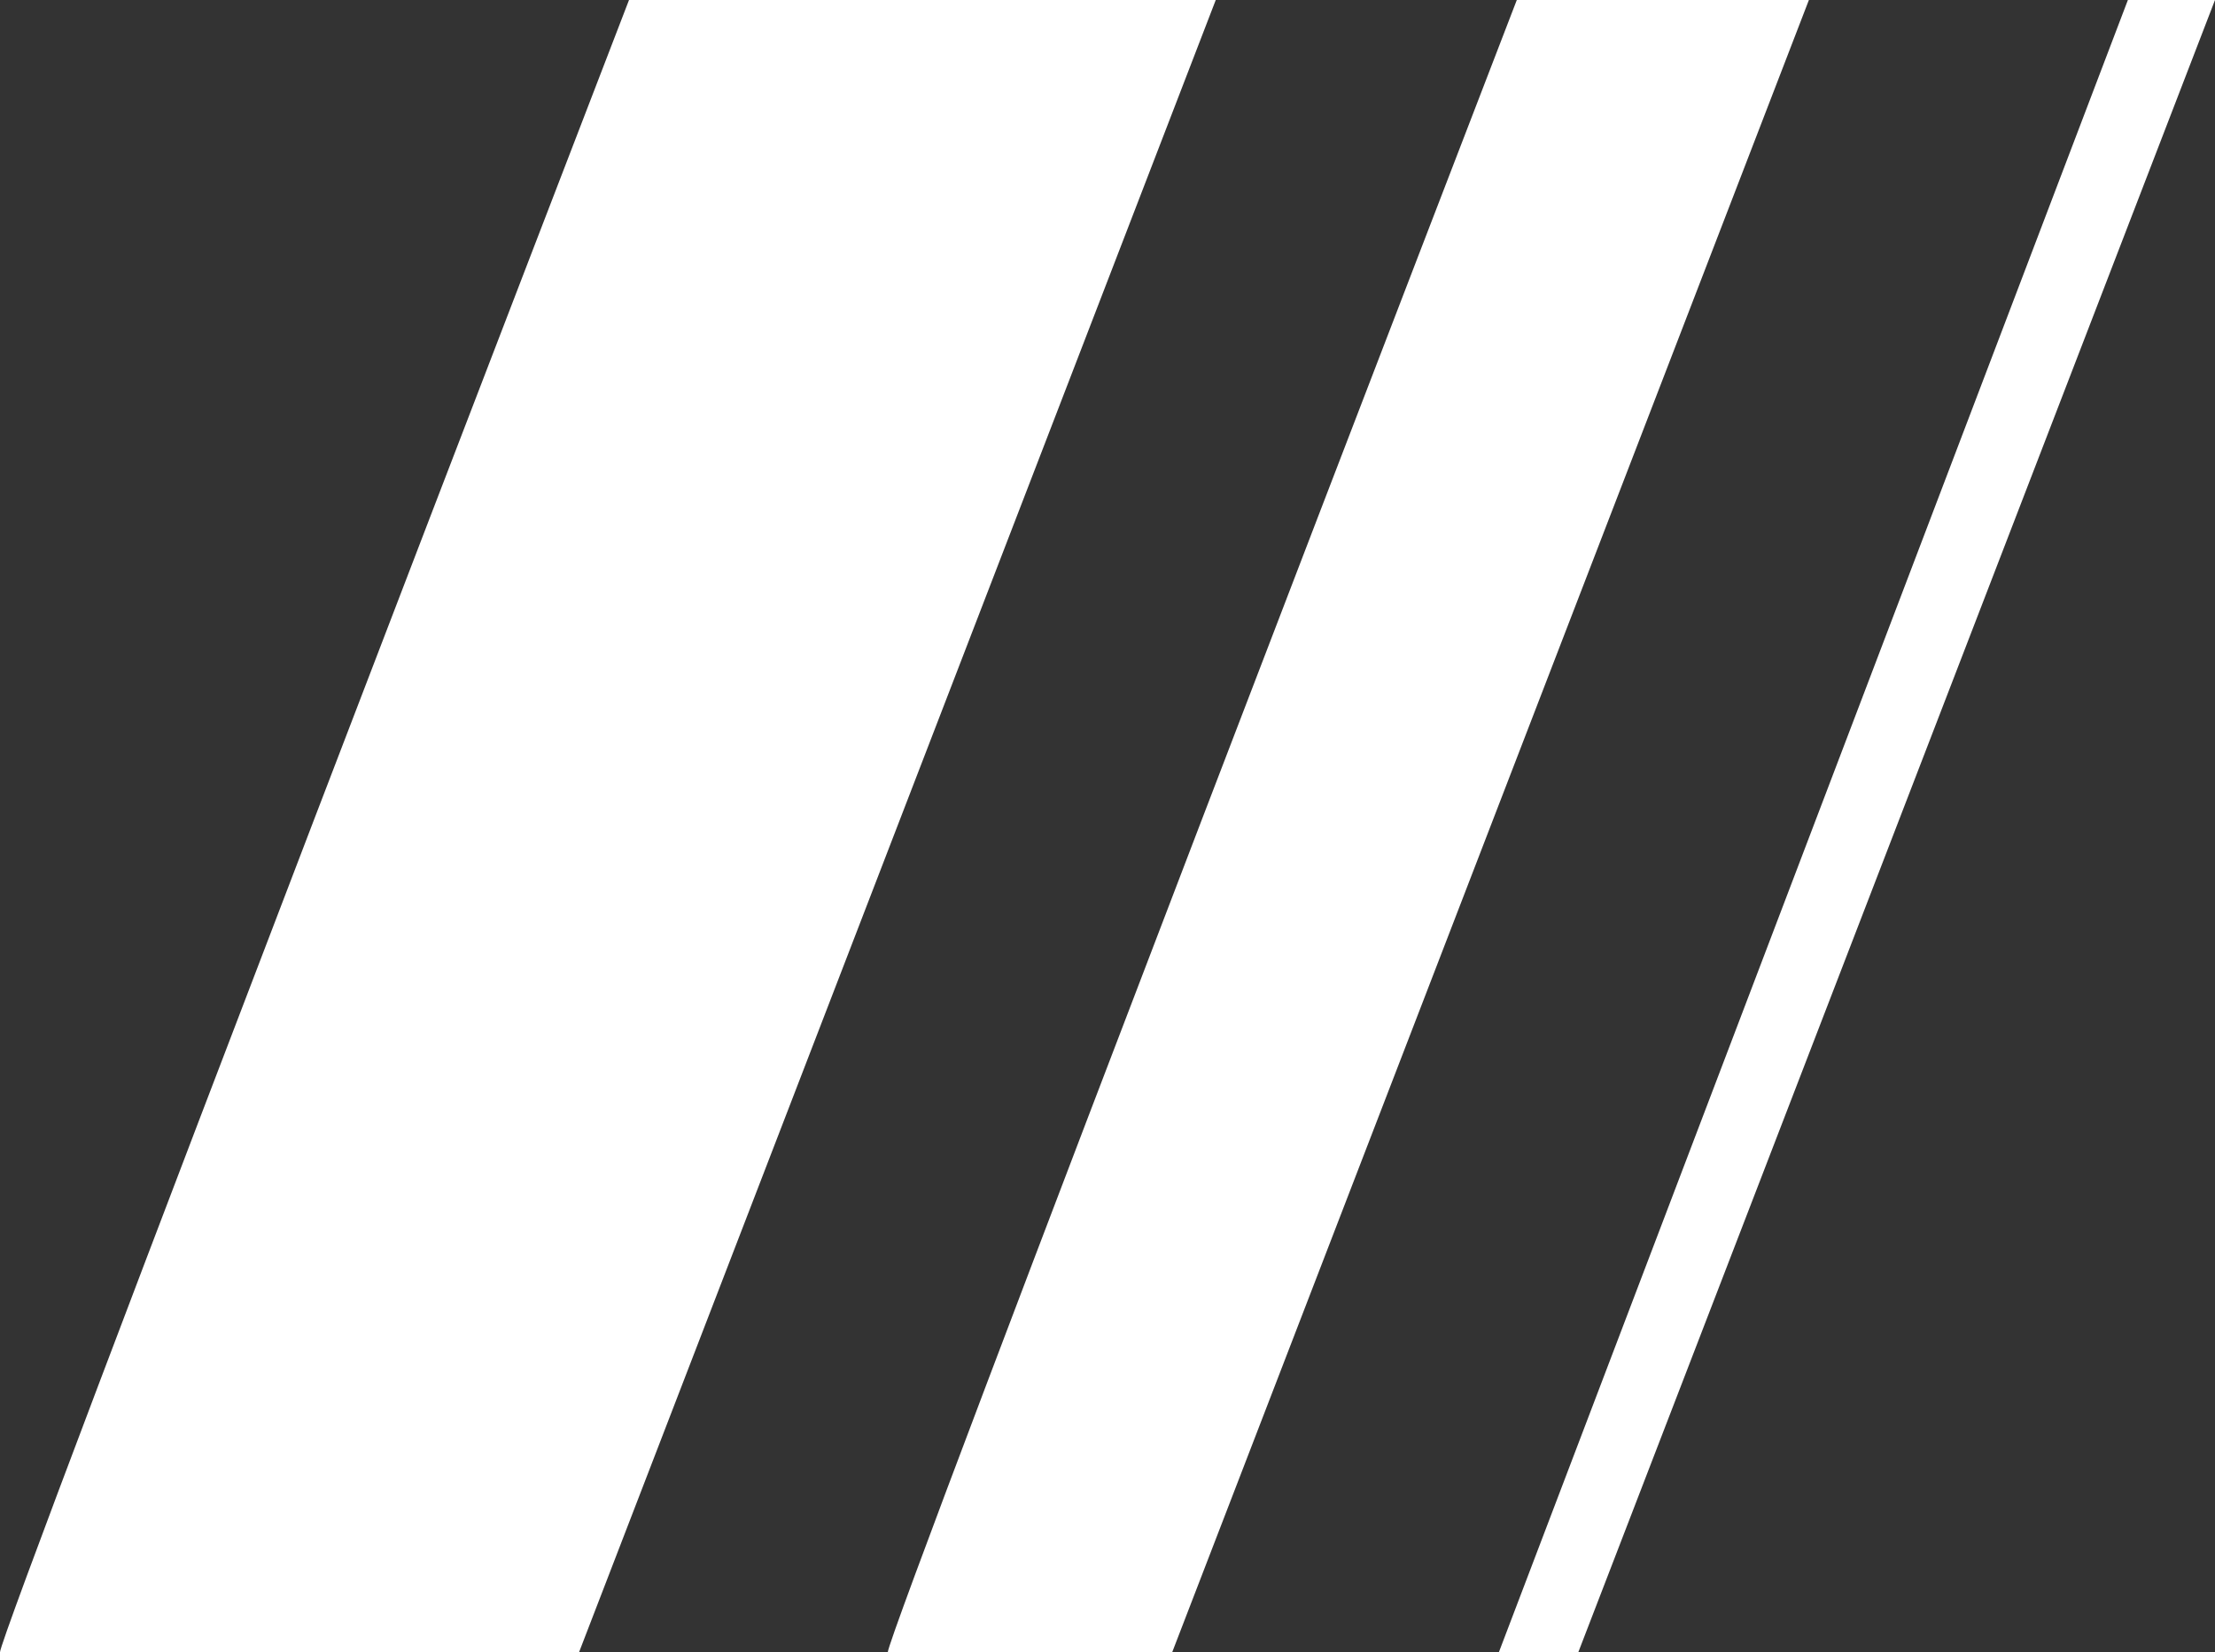 <?xml version="1.0" encoding="UTF-8" standalone="no"?>
<svg
   version="1.1"
   viewBox="0 0 172.9 129"
   id="svg151"
   sodipodi:docname="pgs11.svg"
   width="172.9"
   height="129"
   inkscape:version="1.2.2 (b0a84865, 2022-12-01)"
   xmlns:inkscape="http://www.inkscape.org/namespaces/inkscape"
   xmlns:sodipodi="http://sodipodi.sourceforge.net/DTD/sodipodi-0.dtd"
   xmlns="http://www.w3.org/2000/svg"
   xmlns:svg="http://www.w3.org/2000/svg">
  <rect x="0" y="0" width="172.9" height="129" fill="#333333" stroke="none"/>
  <sodipodi:namedview
     id="namedview153"
     pagecolor="#ffffff"
     bordercolor="#000000"
     borderopacity="0.25"
     inkscape:showpageshadow="2"
     inkscape:pageopacity="0.0"
     inkscape:pagecheckerboard="0"
     inkscape:deskcolor="#d1d1d1"
     showgrid="false"
     inkscape:zoom="1.8294574"
     inkscape:cx="-82.811441"
     inkscape:cy="65.319915"
     inkscape:window-width="1789"
     inkscape:window-height="815"
     inkscape:window-x="0"
     inkscape:window-y="25"
     inkscape:window-maximized="0"
     inkscape:current-layer="Layer_1" />
  <defs
     id="defs134">
    <style
       id="style132">
      .cls-1 {
        fill: #231f20;
      }
    </style>
  </defs>
  <!-- Generator: Adobe Illustrator 28.6.0, SVG Export Plug-In . SVG Version: 1.2.0 Build 709)  -->
  <g
     id="g149"
     transform="translate(-252.4)">
    <g
       id="Layer_1">
      <path
         class="cls-1"
         d="m 252.4,129 c 0,-1.6 49.1,-129 49.1,-129 h 45.8 l -49.7,129 z"
         id="path142"
         style="fill:#ffffff" />
      <path
         class="cls-1"
         d="m 321.7,129 c 0,-1.6 49.1,-129 49.1,-129 h 22.8 l -49.7,129 z"
         id="path144"
         style="fill:#ffffff" />
      <path
         class="cls-1"
         d="m 418.5,0 h 6.8 l -49.7,129 h -6.2"
         id="path146"
         style="fill:#ffffff" />
    </g>
  </g>
</svg>
